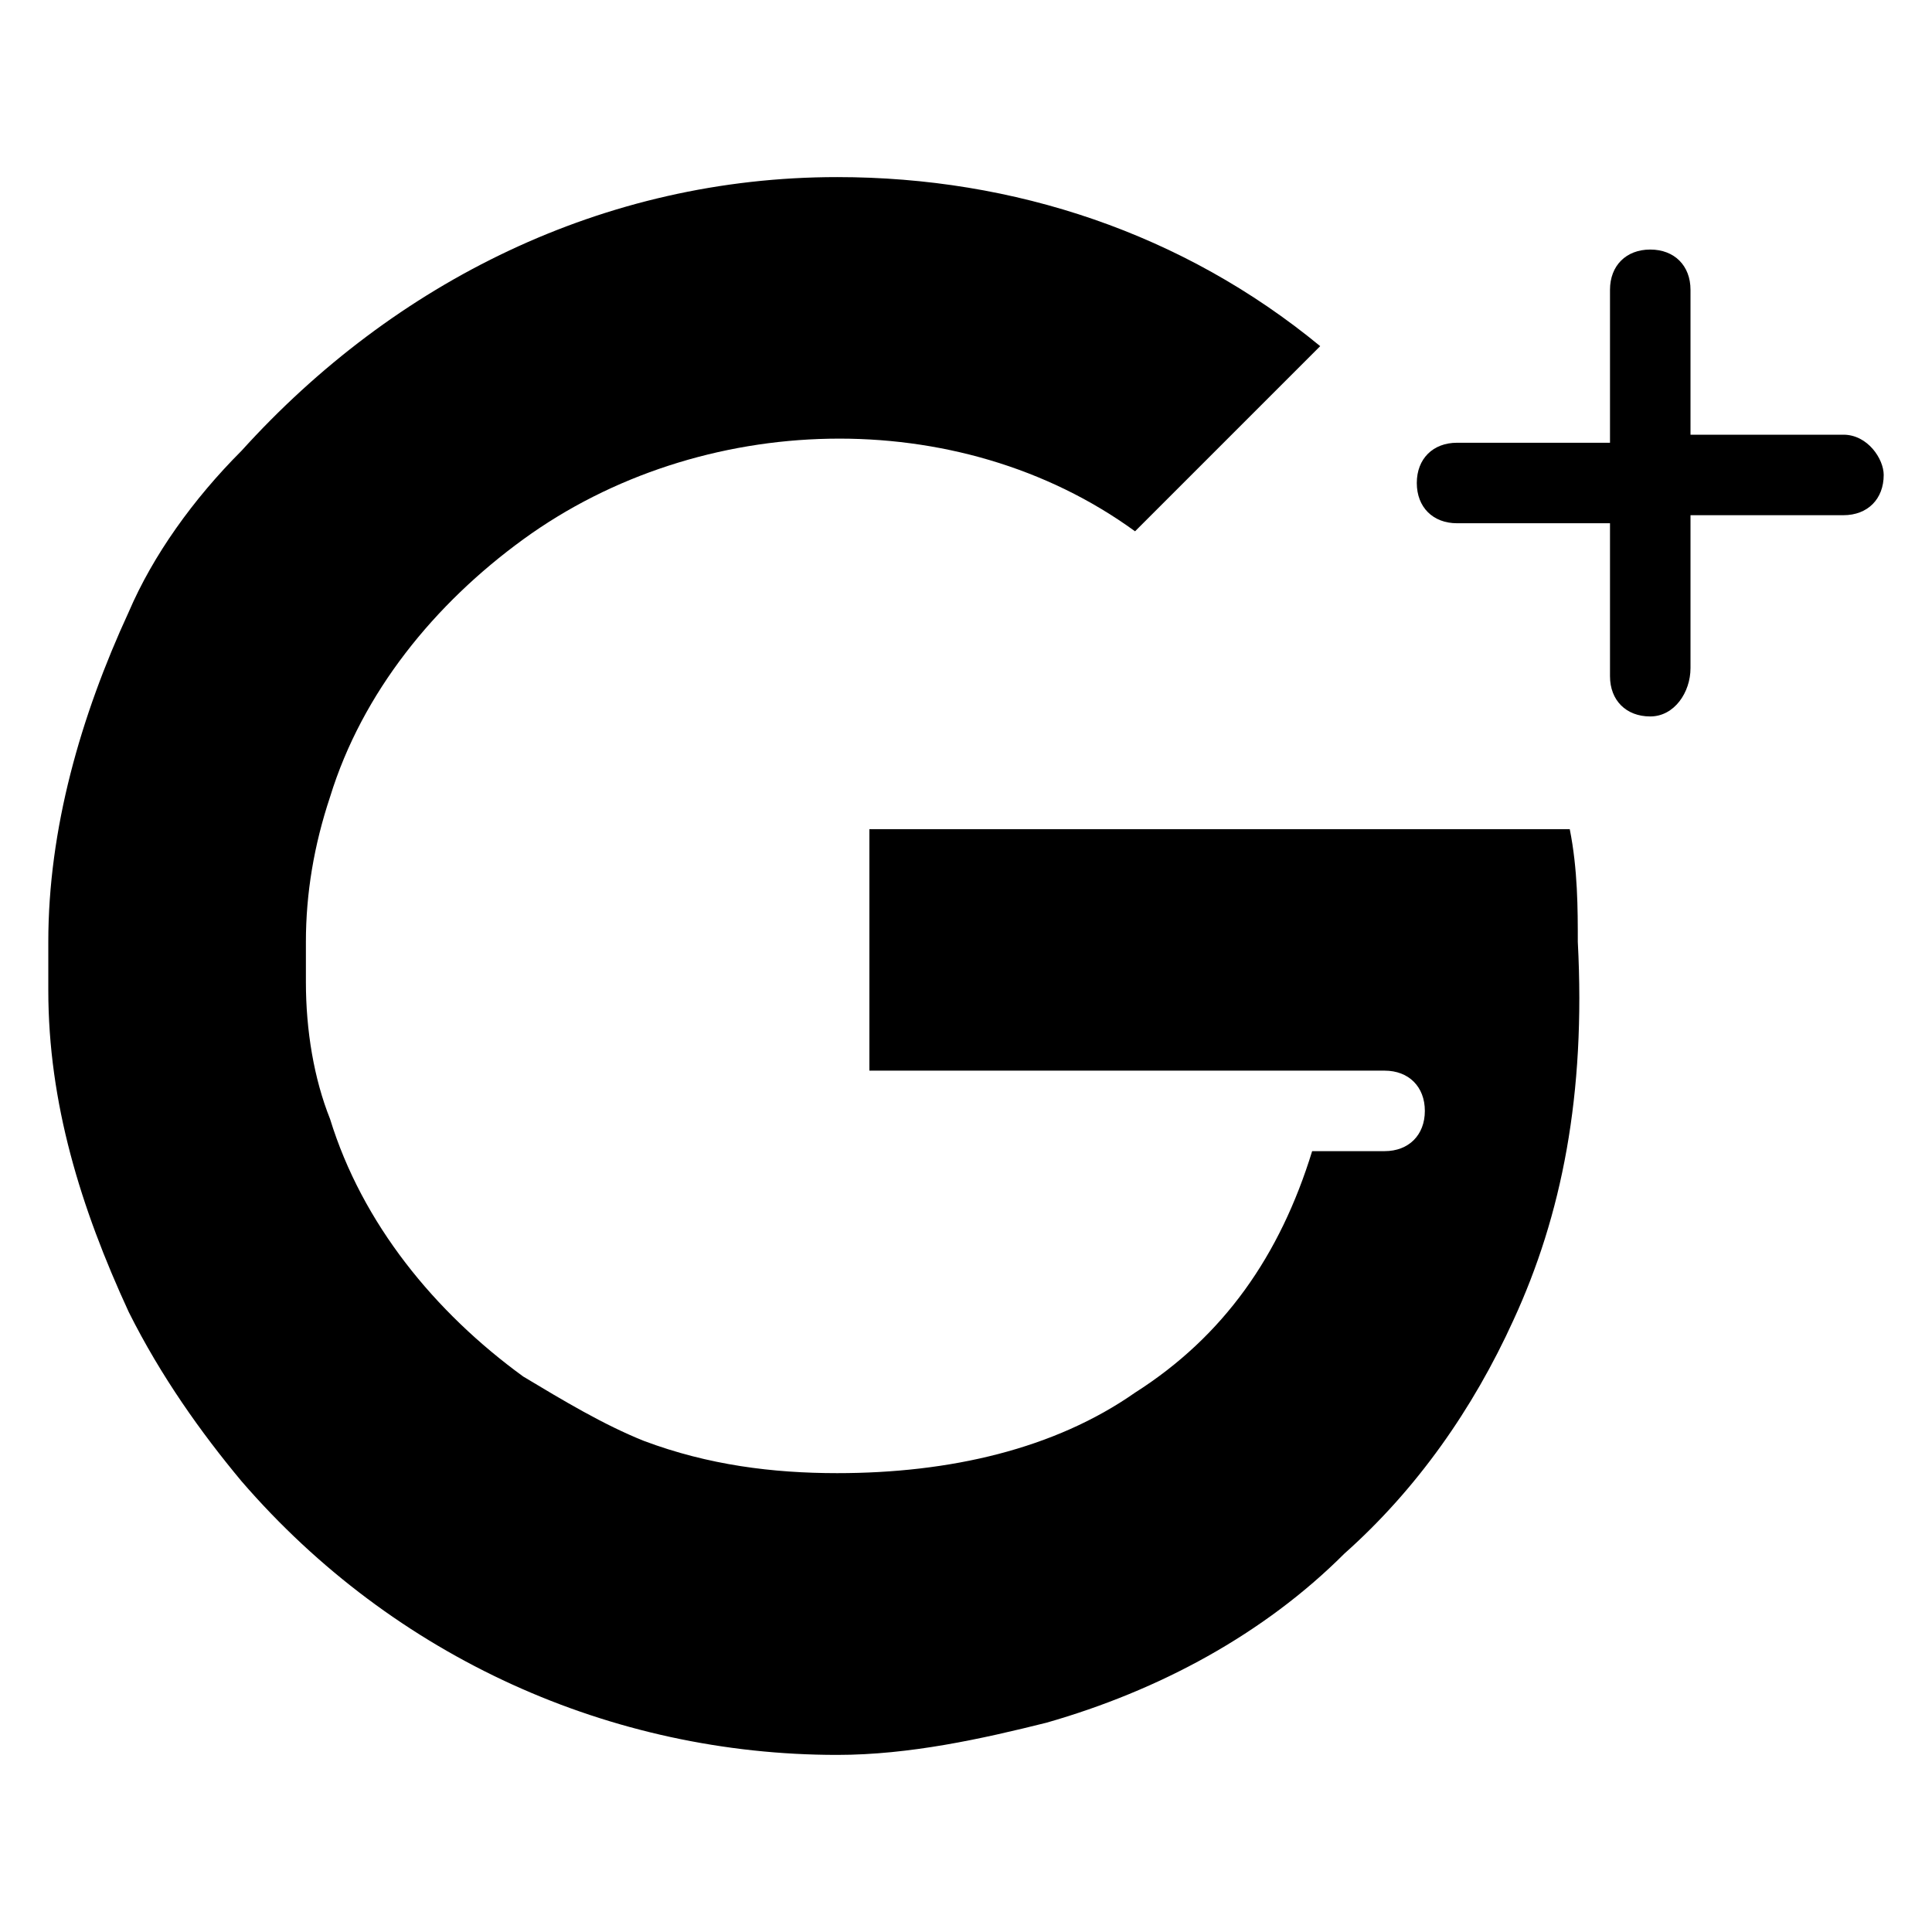<?xml version="1.0" encoding="UTF-8"?> <svg xmlns="http://www.w3.org/2000/svg" xmlns:xlink="http://www.w3.org/1999/xlink" height="24px" id="Layer_1" version="1.1" viewBox="0 0 24 24" width="24px" xml:space="preserve"><g><path d="M18.8,16.4c-0.5,1.1-1.2,2.1-2.1,2.9c-1,1-2.3,1.7-3.7,2.1c-0.8,0.2-1.7,0.4-2.6,0.4c-2.8,0-5.5-1.2-7.4-3.4 c-0.5-0.6-1-1.3-1.4-2.1c0,0,0,0,0,0l0,0c-0.6-1.3-1-2.6-1-4l0-0.3l0-0.3c0-1.4,0.4-2.8,1-4.1C1.9,6.9,2.4,6.2,3,5.6 c1.9-2.1,4.5-3.4,7.4-3.4c2.2,0,4.3,0.7,6,2.1l-2.3,2.3C11.9,5,8.7,5.1,6.5,6.7C5.4,7.5,4.5,8.6,4.1,9.9c-0.2,0.6-0.3,1.2-0.3,1.8 c0,0.1,0,0.1,0,0.2c0,0.1,0,0.1,0,0.3c0,0.6,0.1,1.2,0.3,1.7l0,0c0,0,0,0,0,0c0.4,1.3,1.3,2.4,2.4,3.2c0.5,0.3,1,0.6,1.5,0.8 c0.8,0.3,1.6,0.4,2.4,0.4c1.4,0,2.7-0.3,3.7-1c1.1-0.7,1.8-1.7,2.2-3h0.9c0.3,0,0.5-0.2,0.5-0.5c0-0.3-0.2-0.5-0.5-0.5h-1.3h-4.3 h-0.8v-3h8.7c0.1,0.5,0.1,1,0.1,1.4C19.7,13.6,19.4,15.1,18.8,16.4z"></path><path d="M22.9,5.4H21V3.6c0-0.3-0.2-0.5-0.5-0.5S20,3.3,20,3.6v1.9h-1.9c-0.3,0-0.5,0.2-0.5,0.5c0,0.3,0.2,0.5,0.5,0.5H20v1.9 c0,0.3,0.2,0.5,0.5,0.5S21,8.6,21,8.3V6.4h1.9c0.3,0,0.5-0.2,0.5-0.5C23.4,5.7,23.2,5.4,22.9,5.4z"></path></g></svg> 